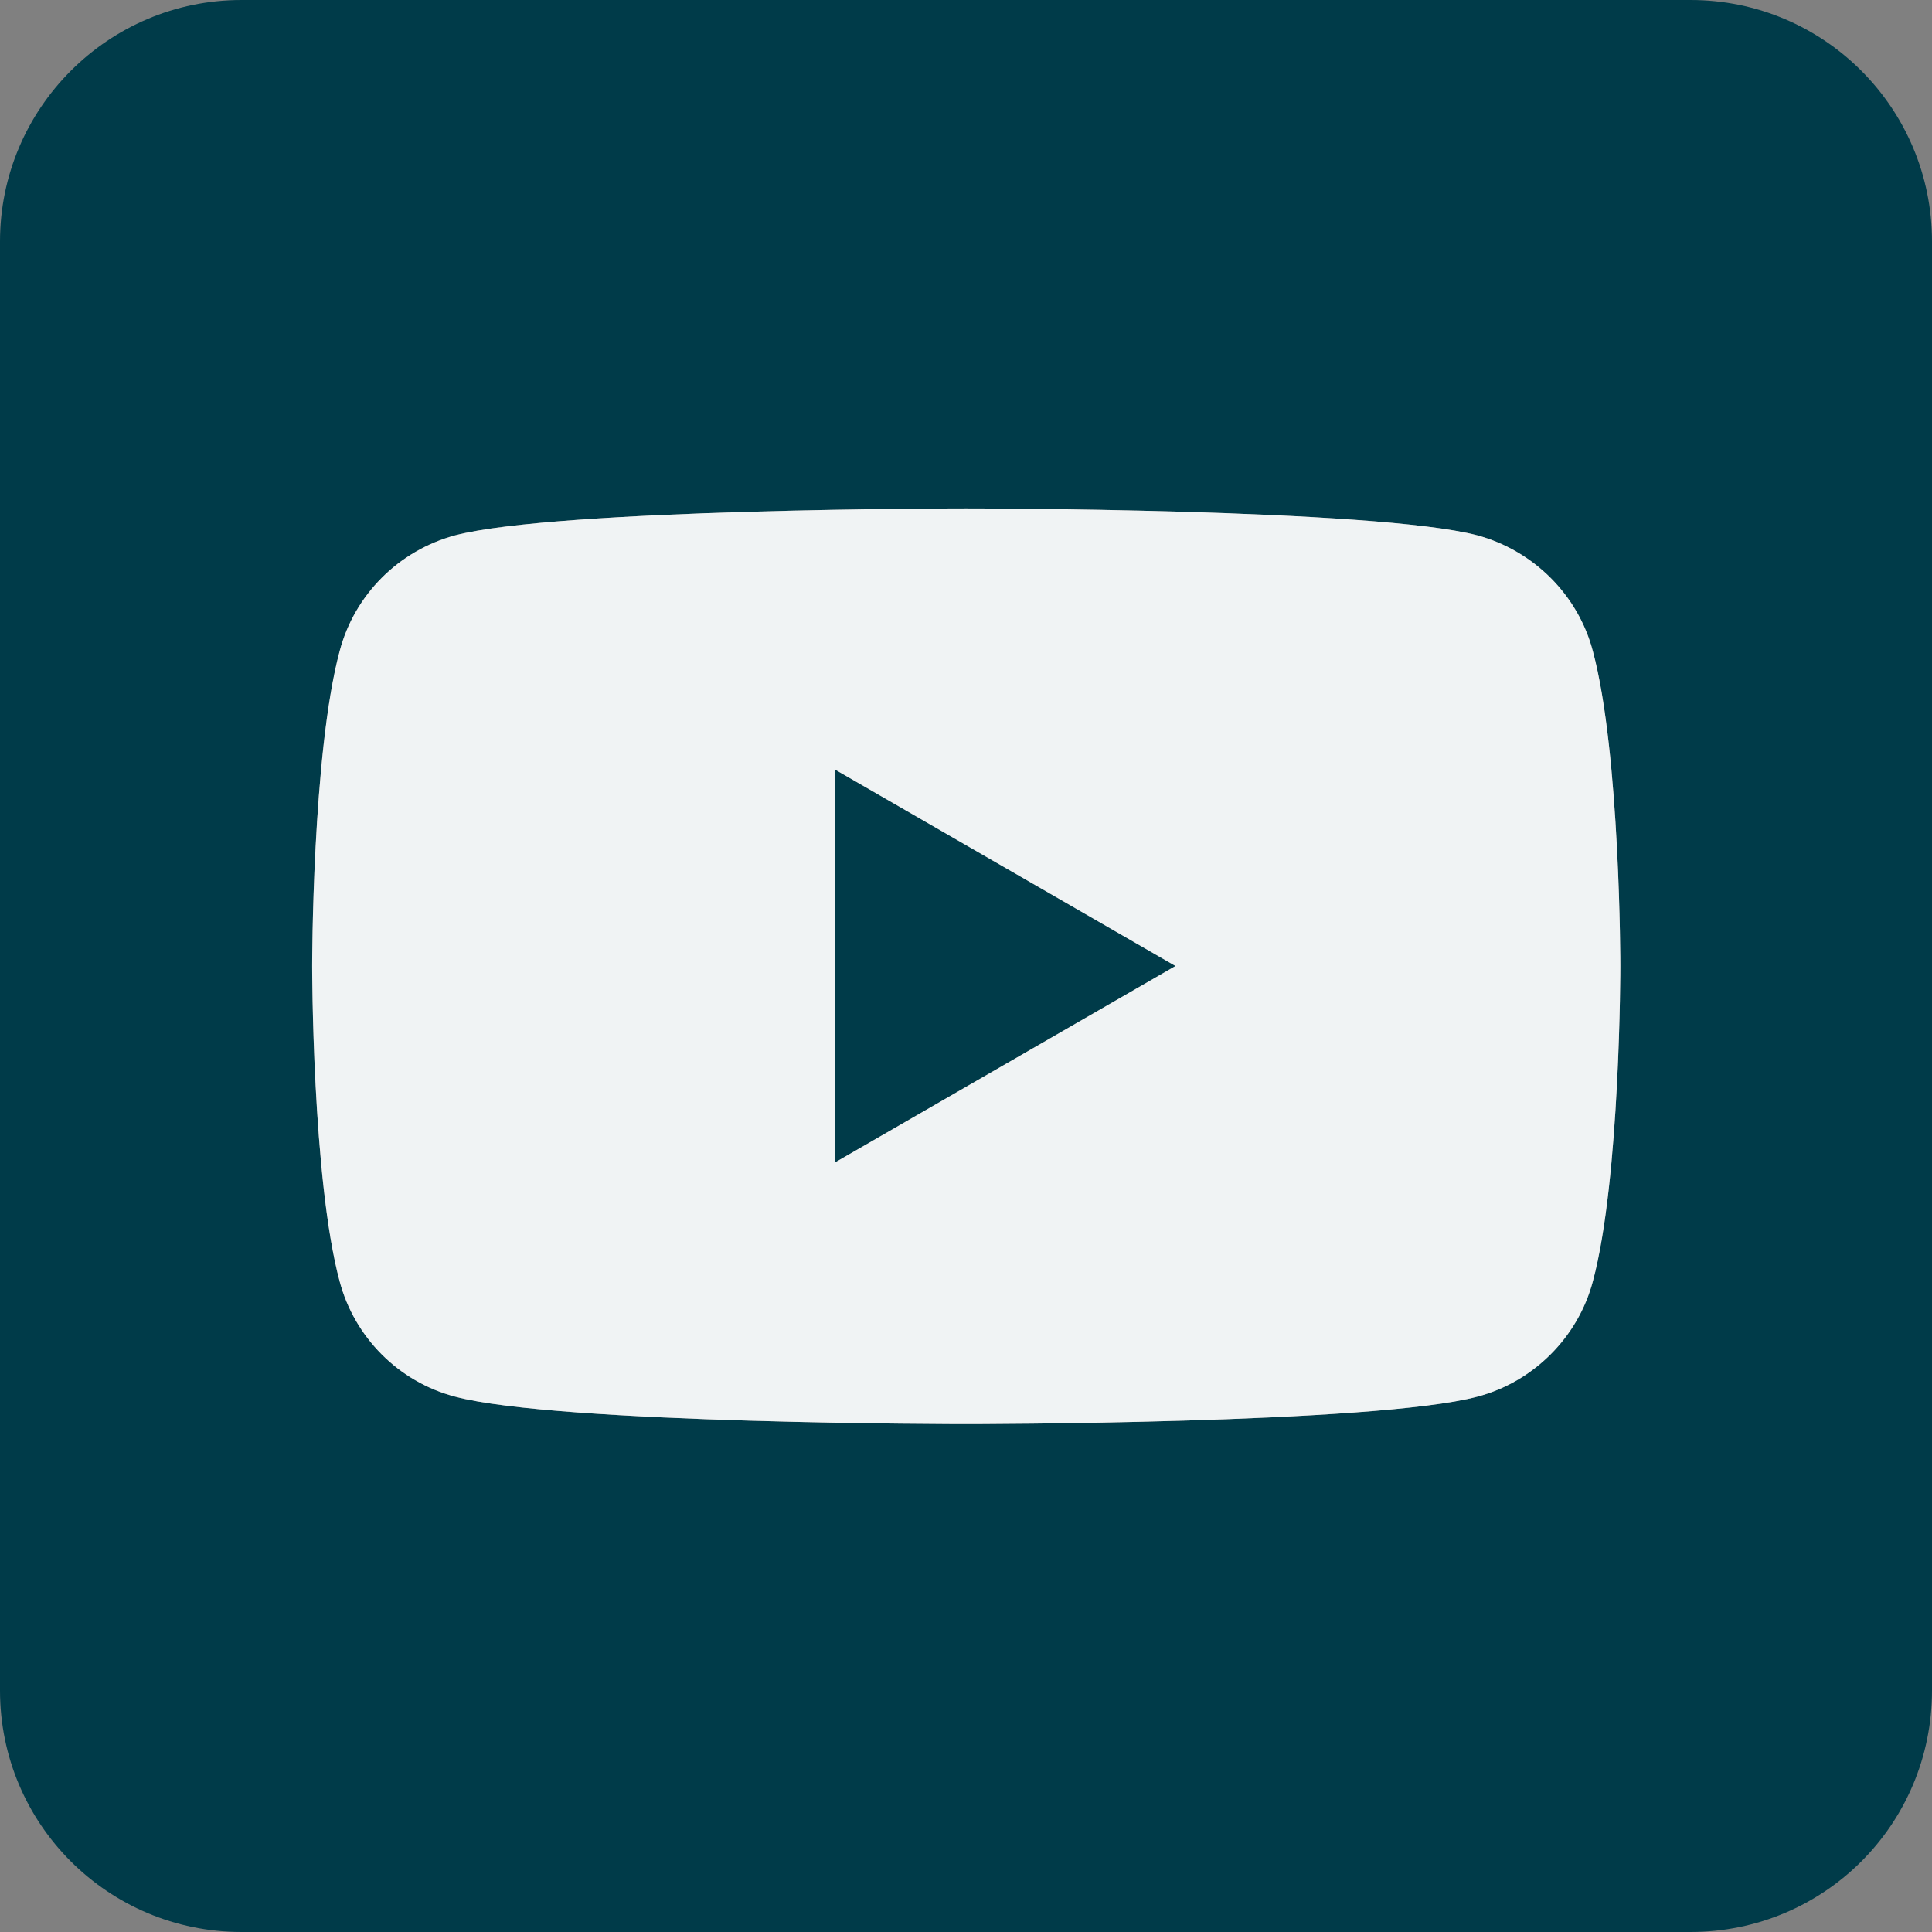 <?xml version="1.0" encoding="UTF-8"?> <svg xmlns="http://www.w3.org/2000/svg" id="Layer_1" data-name="Layer 1" width="38" height="38" viewBox="0 0 38 38"><rect x="0" y="0" width="38" height="38" fill="#808080" stroke="none"/><defs><style> .cls-1 { fill: #003b49; } .cls-2 { fill: #f0f3f4; } </style></defs><polygon class="cls-1" points="23.12 19 16.43 22.86 16.43 15.14 23.12 19"></polygon><path class="cls-1" d="M33.25,0H4.75C2.13,0,0,2.13,0,4.75v28.5c0,2.63,2.13,4.75,4.75,4.75h28.5c2.63,0,4.75-2.12,4.75-4.75V4.75c0-2.62-2.12-4.75-4.75-4.75ZM31.33,25.2c-.29,1.1-1.17,1.98-2.27,2.27-2.01.54-10.06.54-10.06.54,0,0-8.04,0-10.05-.54-1.11-.29-1.98-1.17-2.27-2.27-.54-2.01-.54-6.2-.54-6.2,0,0,0-4.18.54-6.19.29-1.11,1.16-1.98,2.27-2.28,2.01-.53,10.05-.53,10.05-.53,0,0,8.05,0,10.06.53,1.1.3,1.98,1.17,2.27,2.28.54,2.01.54,6.19.54,6.19,0,0,0,4.19-.54,6.2Z"></path><path class="cls-2" d="M31.33,12.81c-.29-1.11-1.17-1.98-2.27-2.28-2.01-.53-10.06-.53-10.06-.53,0,0-8.04,0-10.05.53-1.11.3-1.98,1.17-2.27,2.28-.54,2.01-.54,6.19-.54,6.19,0,0,0,4.19.54,6.2.29,1.1,1.16,1.98,2.27,2.27,2.01.54,10.05.54,10.05.54,0,0,8.05,0,10.06-.54,1.1-.29,1.98-1.17,2.27-2.27.54-2.01.54-6.2.54-6.2,0,0,0-4.18-.54-6.19ZM16.43,22.86v-7.72l6.69,3.86-6.69,3.86Z"></path></svg> 